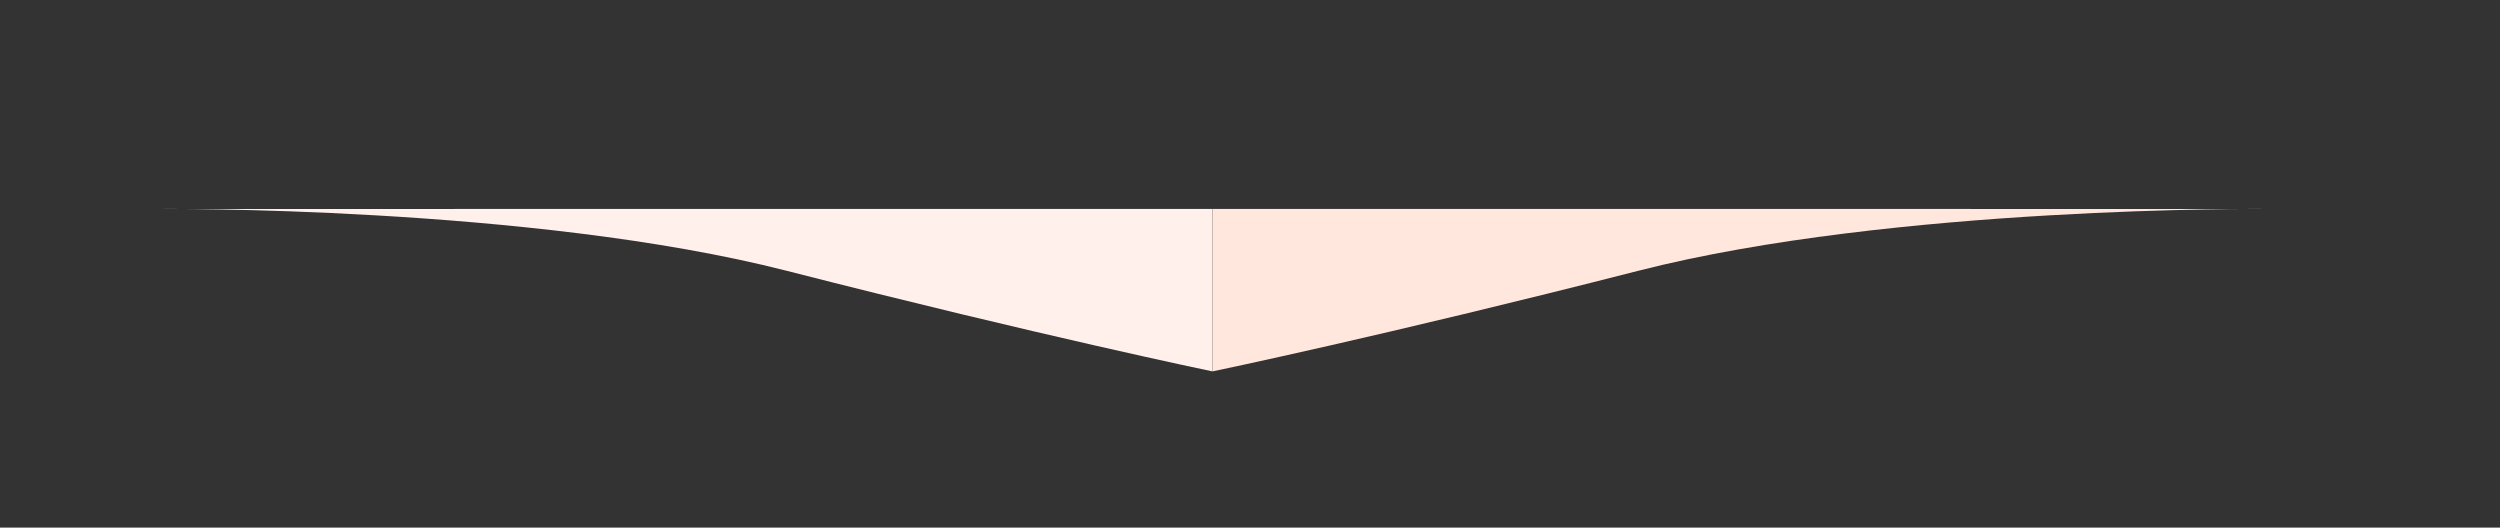 <?xml version="1.0" encoding="UTF-8"?> <!-- Generator: Adobe Illustrator 24.0.1, SVG Export Plug-In . SVG Version: 6.00 Build 0) --> <svg xmlns="http://www.w3.org/2000/svg" xmlns:xlink="http://www.w3.org/1999/xlink" x="0px" y="0px" viewBox="0 0 707.62 149.34" style="enable-background:new 0 0 707.62 149.34;" xml:space="preserve"><rect x="0" y="0" width="707.62" height="149.34" fill="#333333" stroke="none"/> <style type="text/css"> .st0{opacity:0.2;} .st1{opacity:0.12;fill:url(#SVGID_1_);} .st2{fill:#FFF0EB;} .st3{fill:#FFE7DE;} .st4{fill:#FFFFFF;} .st5{opacity:0.12;fill:url(#SVGID_2_);} .st6{opacity:0.12;fill:url(#SVGID_3_);} .st7{fill:url(#SVGID_4_);} .st8{fill:url(#SVGID_5_);} .st9{fill:url(#SVGID_6_);} .st10{fill:url(#SVGID_7_);} .st11{opacity:0.12;fill:url(#SVGID_8_);} .st12{fill:#F1B8A4;} .st13{fill:#E78967;} .st14{fill:none;stroke:#414042;stroke-width:1.337;stroke-miterlimit:10;} .st15{fill:#535151;} .st16{opacity:0.3;fill:#231F20;} .st17{fill:#757474;} .st18{fill:#E6E7E8;} .st19{fill:#ACA39E;} .st20{fill:#DEDAD8;} .st21{fill:#AD674D;} .st22{fill:#FEDAC6;} .st23{fill:#D0CCCE;} .st24{fill:#ECEBEB;} .st25{fill:#FFE6D9;} .st26{opacity:0.3;fill:#58595B;} .st27{fill:#ECA185;} .st28{fill:#414042;} .st29{fill:#FFFFFE;} .st30{fill:#F9BDA9;} .st31{fill:#FDE99D;} .st32{fill:#FEF6D8;} .st33{fill:#BEAF76;} .st34{fill:#CCB5AA;} .st35{opacity:0.46;fill:#414042;} .st36{fill:none;stroke:#414042;stroke-width:5.651;stroke-miterlimit:10;} .st37{fill:none;stroke:#414042;stroke-width:0.578;stroke-miterlimit:10;} .st38{fill:none;stroke:#414042;stroke-width:0.565;stroke-miterlimit:10;} .st39{fill:none;stroke:#414042;stroke-width:0.539;stroke-miterlimit:10;} .st40{fill:none;stroke:#414042;stroke-width:0.579;stroke-miterlimit:10;} .st41{fill:none;stroke:#414042;stroke-width:0.616;stroke-miterlimit:10;} .st42{fill:none;stroke:#414042;stroke-width:1.095;stroke-miterlimit:10;} .st43{fill:none;stroke:#414042;stroke-width:1.07;stroke-miterlimit:10;} .st44{fill:none;stroke:#414042;stroke-width:1.022;stroke-miterlimit:10;} .st45{fill:none;stroke:#414042;stroke-width:1.097;stroke-miterlimit:10;} .st46{fill:none;stroke:#414042;stroke-width:1.167;stroke-miterlimit:10;} .st47{fill:none;stroke:#414042;stroke-width:0.759;stroke-miterlimit:10;} .st48{opacity:0.2;fill:#E06433;} .st49{fill:none;stroke:#FFFFFF;stroke-width:0.842;stroke-miterlimit:10;} .st50{fill:#E06433;} .st51{fill:none;stroke:#535151;stroke-width:0.908;stroke-miterlimit:10;} .st52{fill:url(#SVGID_9_);} .st53{fill:url(#SVGID_10_);} .st54{fill:#FFD1C5;} .st55{fill:url(#SVGID_13_);} .st56{fill:url(#SVGID_14_);} .st57{opacity:0.5;} .st58{fill:none;stroke:#363636;stroke-width:1.449;stroke-miterlimit:10;} .st59{fill-rule:evenodd;clip-rule:evenodd;fill:#FFFFFF;} .st60{fill:url(#SVGID_15_);} .st61{fill:url(#SVGID_16_);} .st62{fill:url(#SVGID_17_);} .st63{fill:none;stroke:#FFFFFF;stroke-miterlimit:10;} .st64{fill:url(#SVGID_18_);} .st65{fill:url(#SVGID_19_);} .st66{fill:#F8C152;} .st67{fill:#2B2A2D;} .st68{fill-rule:evenodd;clip-rule:evenodd;fill:#FEDAC6;} .st69{fill-rule:evenodd;clip-rule:evenodd;fill:#E06433;} .st70{fill-rule:evenodd;clip-rule:evenodd;fill:#F8C152;} .st71{fill-rule:evenodd;clip-rule:evenodd;fill:#EA734E;} .st72{fill-rule:evenodd;clip-rule:evenodd;fill:#808080;} .st73{fill-rule:evenodd;clip-rule:evenodd;fill:#E6E6E6;} .st74{fill:#6D6E71;} .st75{fill:#FFC89F;} .st76{fill:#F7CB4F;} .st77{fill:#363537;} .st78{fill:url(#SVGID_62_);} .st79{fill:#303030;} .st80{opacity:0.2;clip-path:url(#SVGID_70_);fill:#E2E2E2;} .st81{clip-path:url(#SVGID_70_);} .st82{fill:url(#SVGID_71_);} .st83{fill:#FFE5DC;} .st84{fill:url(#SVGID_72_);} .st85{fill:none;stroke:#E06331;stroke-width:0.424;stroke-miterlimit:10;} .st86{fill:#E06433;stroke:#E06433;stroke-width:0.25;stroke-miterlimit:10;} .st87{fill:none;stroke:#FFFFFF;stroke-linecap:round;stroke-linejoin:round;stroke-miterlimit:10;} .st88{fill:none;stroke:#FFFFFF;stroke-linecap:round;stroke-miterlimit:10;} .st89{fill:none;stroke:#E06433;stroke-width:0.5;stroke-linecap:round;stroke-miterlimit:10;} .st90{fill:none;stroke:#FFFFFF;stroke-width:2.551;stroke-linecap:round;stroke-linejoin:round;stroke-miterlimit:10;} .st91{fill:none;stroke:#FFFFFF;stroke-width:2.551;stroke-linecap:round;stroke-miterlimit:10;} .st92{fill:none;stroke:#E06433;stroke-width:1.51;stroke-linecap:round;stroke-miterlimit:10;} .st93{fill:#E06433;stroke:#E06433;stroke-width:0.5;stroke-miterlimit:10;} .st94{fill:#3F51B5;} .st95{fill:#FFEB3A;} .st96{fill:#FDD834;} .st97{fill:#FFDC00;} .st98{fill:#FEC108;} .st99{fill:#FF9801;} .st100{fill:#F57C00;} .st101{fill:#A0522D;} .st102{fill:#783E22;} .st103{fill:#02A9F4;} .st104{fill:#0377BC;} .st105{fill:#FFC850;} .st106{fill:#E1A546;} .st107{fill:#FFDC64;} .st108{fill:#FFFAB4;} .st109{fill:none;stroke:url(#SVGID_75_);stroke-width:4;stroke-miterlimit:10;} .st110{fill:none;stroke:#2B2A2D;stroke-miterlimit:10;} .st111{fill:none;stroke:#2B2A2D;stroke-width:1.247;stroke-miterlimit:10;} .st112{fill:none;stroke:#2B2A2D;stroke-linecap:round;stroke-miterlimit:10;} .st113{fill:none;stroke:#2B2A2D;stroke-width:1.13;stroke-linecap:round;stroke-miterlimit:10;} .st114{fill:none;stroke:#2B2A2D;stroke-width:1.034;stroke-linecap:round;stroke-miterlimit:10;} .st115{fill:none;stroke:#2B2A2D;stroke-width:1.017;stroke-linecap:round;stroke-miterlimit:10;} .st116{fill:none;stroke:#2B2A2D;stroke-width:1.091;stroke-linecap:round;stroke-miterlimit:10;} .st117{fill:none;stroke:#2B2A2D;stroke-width:0.889;stroke-linecap:round;stroke-miterlimit:10;} .st118{fill:none;stroke:#2B2A2D;stroke-width:0.5;stroke-miterlimit:10;} .st119{fill:none;stroke:#2B2A2D;stroke-width:0.304;stroke-miterlimit:10;} </style> <g id="Слой_1"> </g> <g id="Слой_2"> <path class="st2" d="M44.61,59.15c0,0,105.71-1,178.03,17.49s120.54,28.48,120.54,28.48V59.14L44.61,59.15z"></path> <path class="st3" d="M641.76,59.15c0,0-105.71-1-178.03,17.49s-120.54,28.48-120.54,28.48V59.14L641.76,59.15z"></path> </g> <g id="Слой_3"> </g> </svg> 